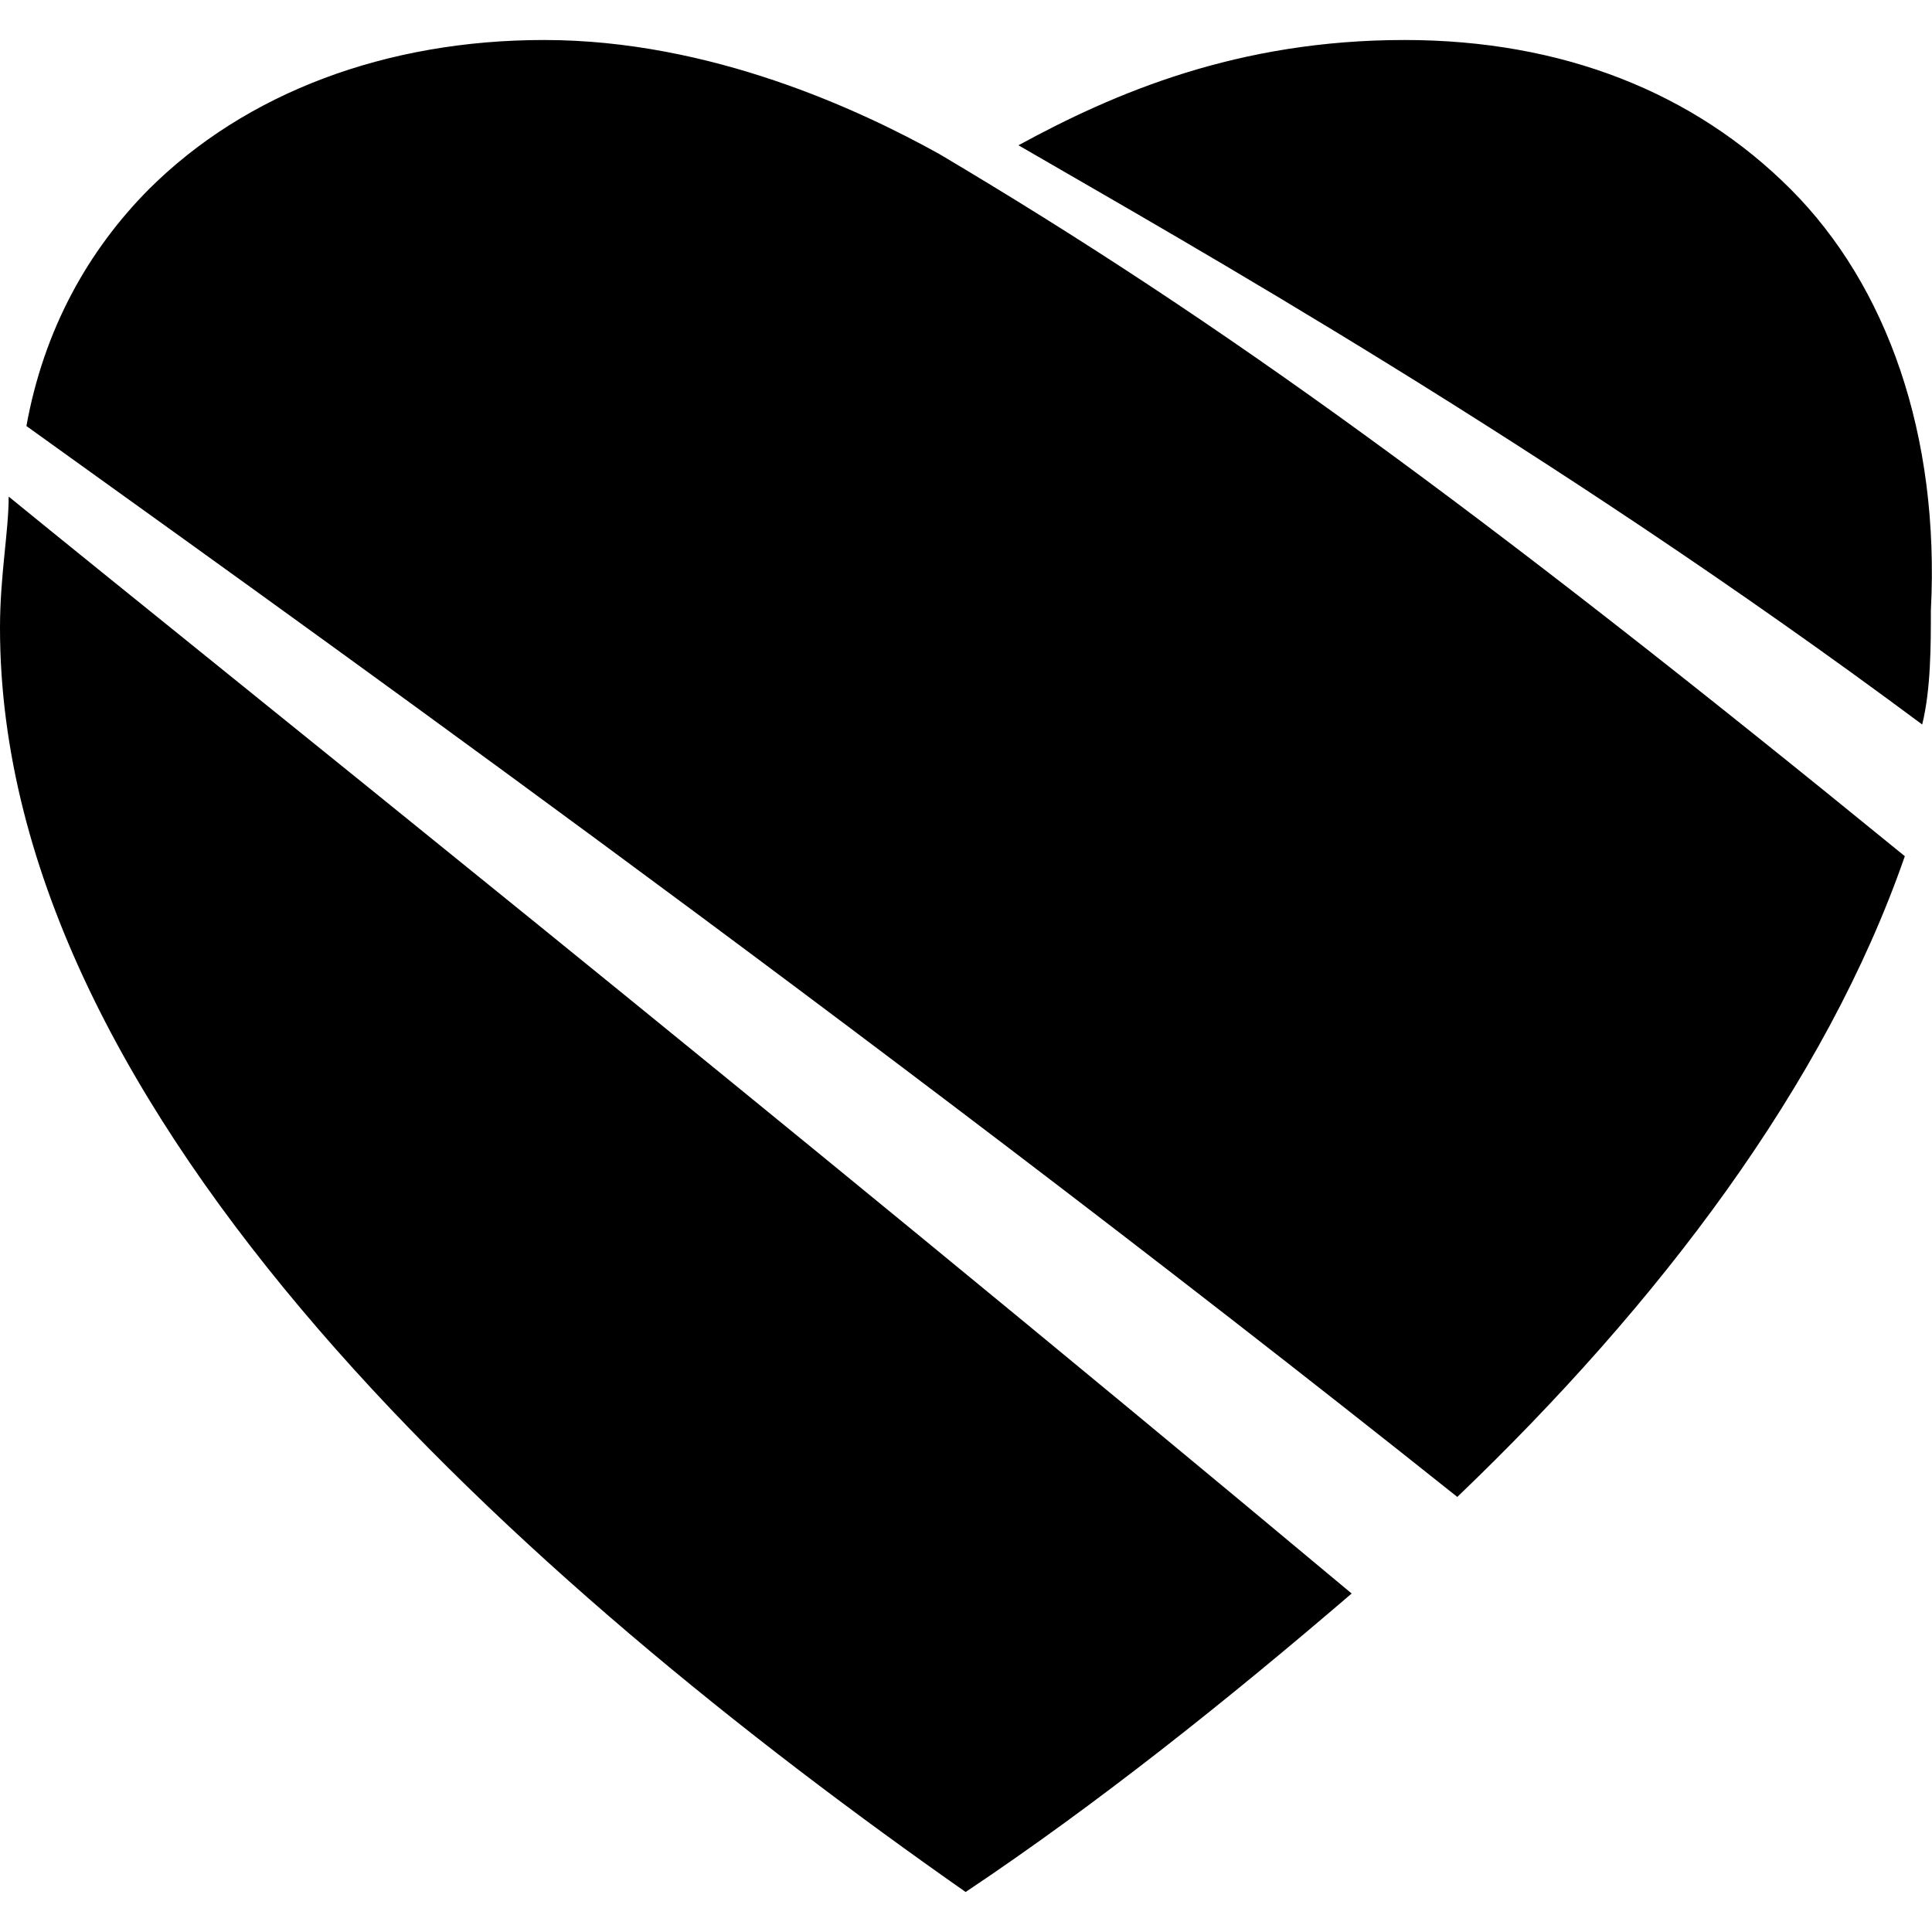 <svg xmlns="http://www.w3.org/2000/svg" xml:space="preserve" viewBox="0 0 512 512"><path d="M0 166.4c0 130.3 139.6 253.5 255.9 335 34.9-23.3 69.8-51.2 102.3-79.1C202.4 292.1 53.5 173.4 2.3 131.6c0 9.3-2.3 20.9-2.3 34.8m504.8 60.5c-114-93-181.4-141.9-255.9-186.1-20.9-11.6-60.5-30.2-104.7-30.2-41.9 0-79.1 14-104.7 39.5C23.3 66.4 11.6 87.4 7 112.9c58.2 41.9 218.7 155.9 379.2 283.8 53.4-51.1 97.6-109.3 118.6-169.8M474.5 50.1C448.9 24.5 414 10.6 372.2 10.6c-44.2 0-76.8 14-102.3 27.9C314 64.1 409.4 117.6 509.4 192c2.3-9.3 2.3-20.9 2.3-30.2 2.4-46.5-11.6-86.1-37.2-111.7"/></svg>